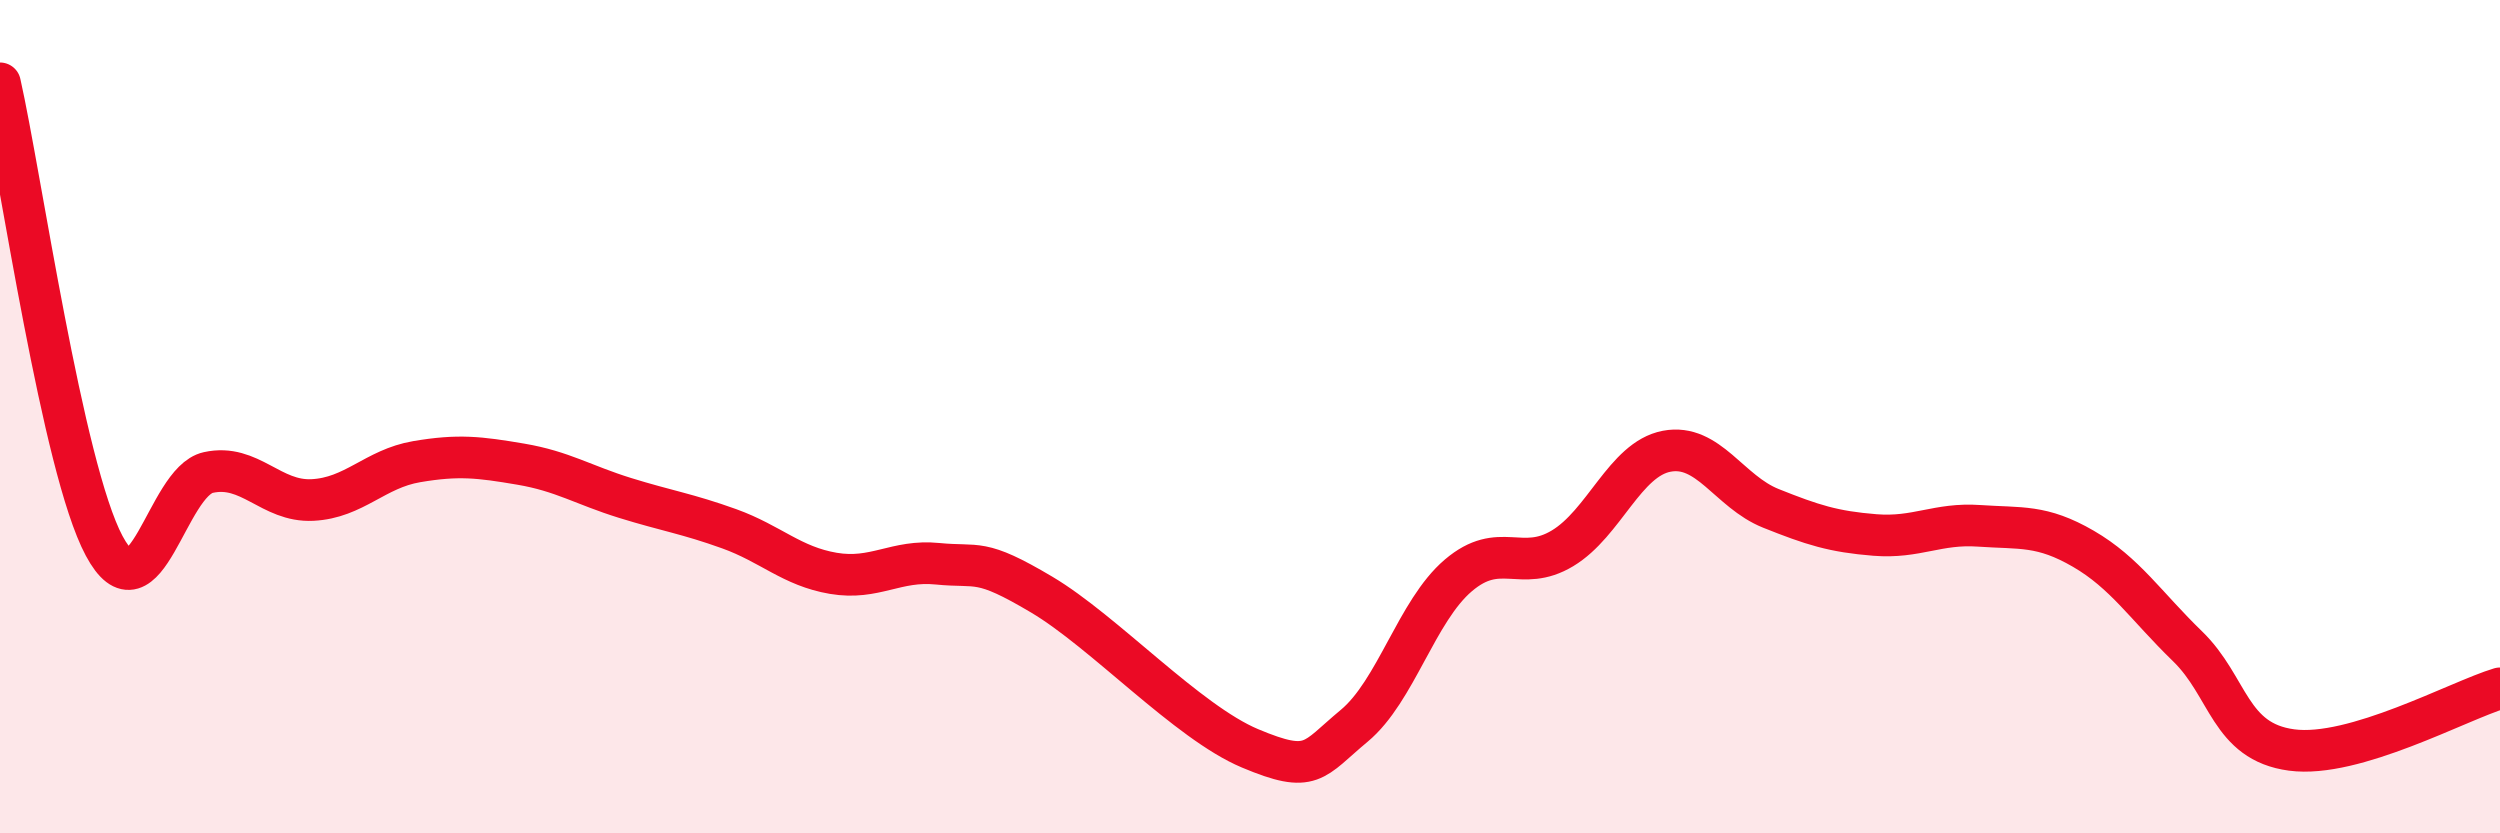 
    <svg width="60" height="20" viewBox="0 0 60 20" xmlns="http://www.w3.org/2000/svg">
      <path
        d="M 0,2 C 0.5,4.22 1.5,11.23 2.5,13.1 C 3.5,14.97 4,11.56 5,11.34 C 6,11.12 6.5,12.05 7.5,12 C 8.5,11.95 9,11.25 10,11.08 C 11,10.91 11.5,10.97 12.5,11.14 C 13.5,11.31 14,11.64 15,11.95 C 16,12.26 16.5,12.33 17.5,12.69 C 18.5,13.05 19,13.59 20,13.76 C 21,13.93 21.5,13.43 22.5,13.53 C 23.5,13.63 23.5,13.38 25,14.27 C 26.5,15.16 28.5,17.33 30,17.96 C 31.5,18.59 31.5,18.25 32.5,17.42 C 33.5,16.59 34,14.66 35,13.81 C 36,12.96 36.5,13.76 37.5,13.16 C 38.5,12.56 39,11.02 40,10.83 C 41,10.64 41.5,11.8 42.5,12.2 C 43.5,12.6 44,12.76 45,12.84 C 46,12.92 46.5,12.55 47.5,12.62 C 48.5,12.69 49,12.59 50,13.17 C 51,13.75 51.5,14.54 52.5,15.51 C 53.5,16.48 53.5,17.8 55,18 C 56.5,18.2 59,16.82 60,16.52L60 20L0 20Z"
        fill="#EB0A25"
        opacity="0.1"
        stroke-linecap="round"
        stroke-linejoin="round"
      />
      <path
        d="M 0,2 C 0.5,4.22 1.5,11.23 2.5,13.1 C 3.5,14.97 4,11.56 5,11.34 C 6,11.12 6.5,12.05 7.5,12 C 8.5,11.95 9,11.25 10,11.08 C 11,10.91 11.5,10.97 12.5,11.14 C 13.5,11.31 14,11.64 15,11.95 C 16,12.26 16.5,12.33 17.5,12.69 C 18.5,13.05 19,13.59 20,13.76 C 21,13.93 21.5,13.43 22.5,13.53 C 23.5,13.63 23.5,13.38 25,14.27 C 26.5,15.16 28.5,17.33 30,17.96 C 31.5,18.59 31.5,18.25 32.5,17.42 C 33.5,16.59 34,14.66 35,13.81 C 36,12.96 36.5,13.76 37.5,13.16 C 38.5,12.56 39,11.02 40,10.83 C 41,10.64 41.5,11.8 42.5,12.2 C 43.5,12.6 44,12.76 45,12.84 C 46,12.92 46.5,12.55 47.5,12.62 C 48.5,12.69 49,12.59 50,13.17 C 51,13.75 51.5,14.54 52.5,15.51 C 53.5,16.48 53.5,17.8 55,18 C 56.5,18.2 59,16.82 60,16.52"
        stroke="#EB0A25"
        stroke-width="1"
        fill="none"
        stroke-linecap="round"
        stroke-linejoin="round"
      />
    </svg>
  